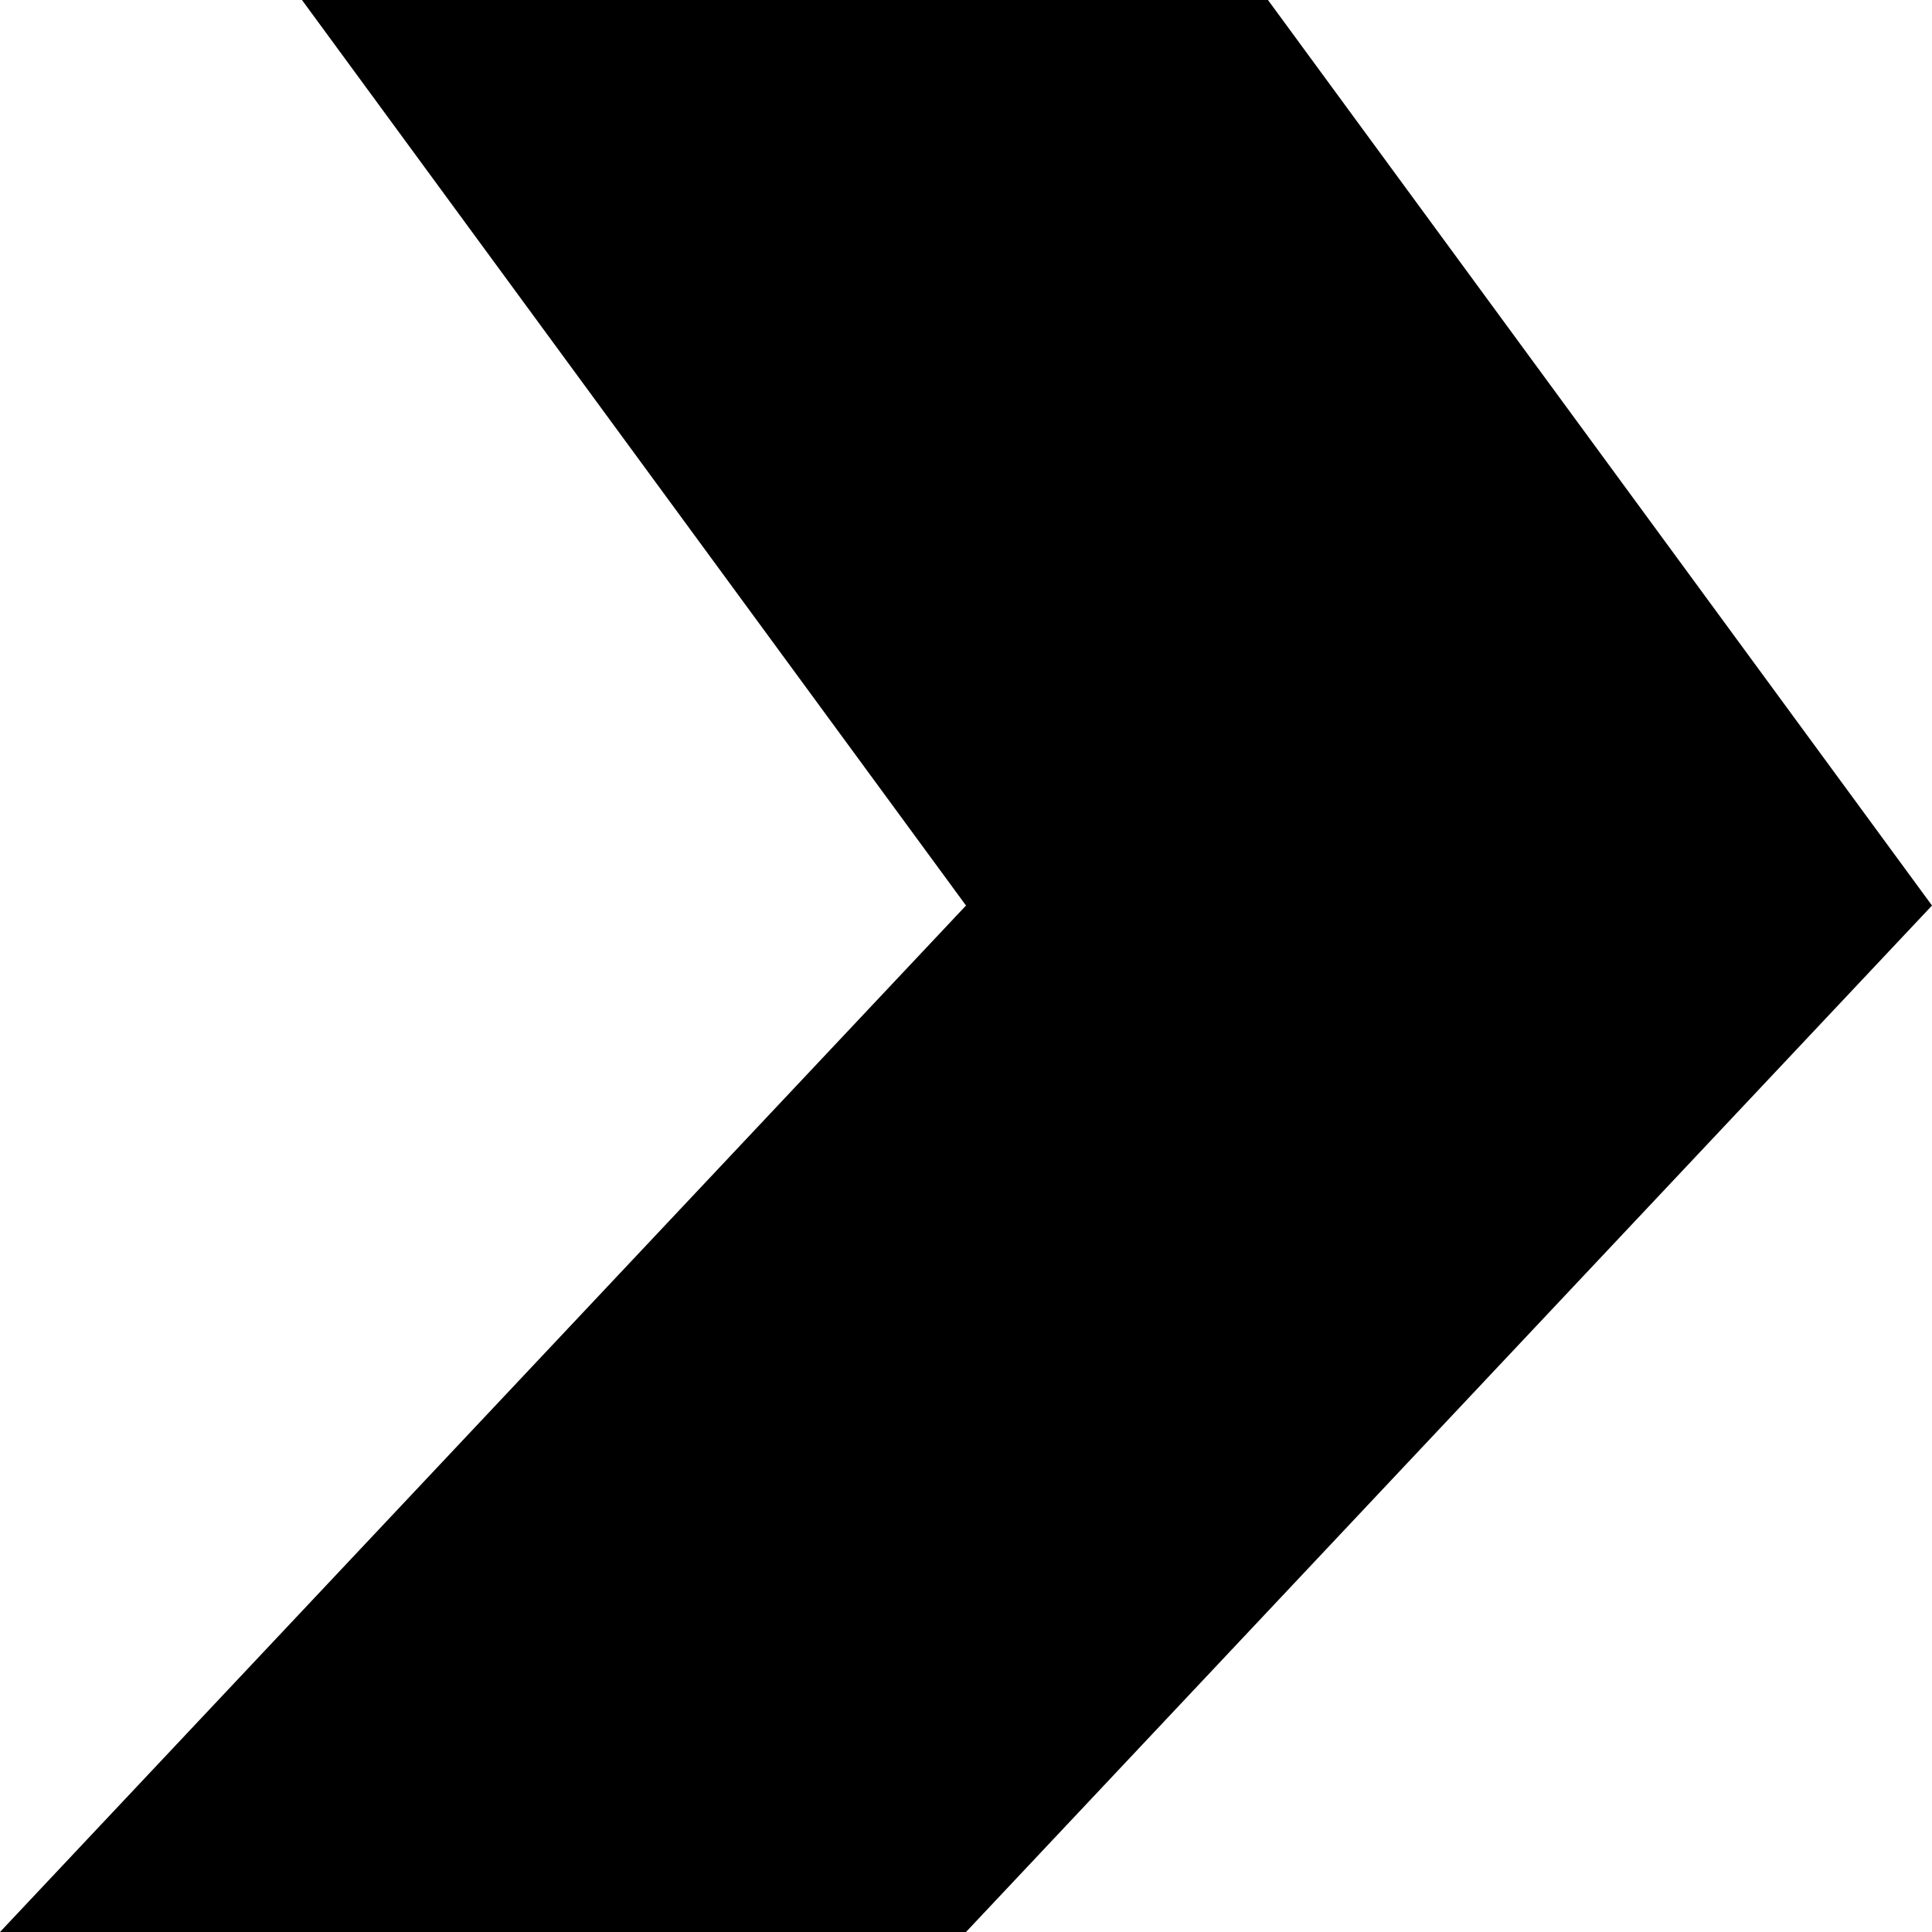 <?xml version="1.0" encoding="utf-8"?>
<!-- Generator: Adobe Illustrator 26.0.3, SVG Export Plug-In . SVG Version: 6.00 Build 0)  -->
<svg version="1.1" id="Layer_1" xmlns="http://www.w3.org/2000/svg" xmlns:xlink="http://www.w3.org/1999/xlink" x="0px" y="0px"
	 viewBox="0 0 1000 1000" style="enable-background:new 0 0 1000 1000;" xml:space="preserve">
<style type="text/css">
	.st0{fill:#E31933;}
	.st1{fill:#FFD200;}
	.st2{fill:#FFFFFF;}
</style>
<polygon points="500,1000 1000,468.7 656.3,0 156.3,0 500,468.7 0,1000 "/>
</svg>
